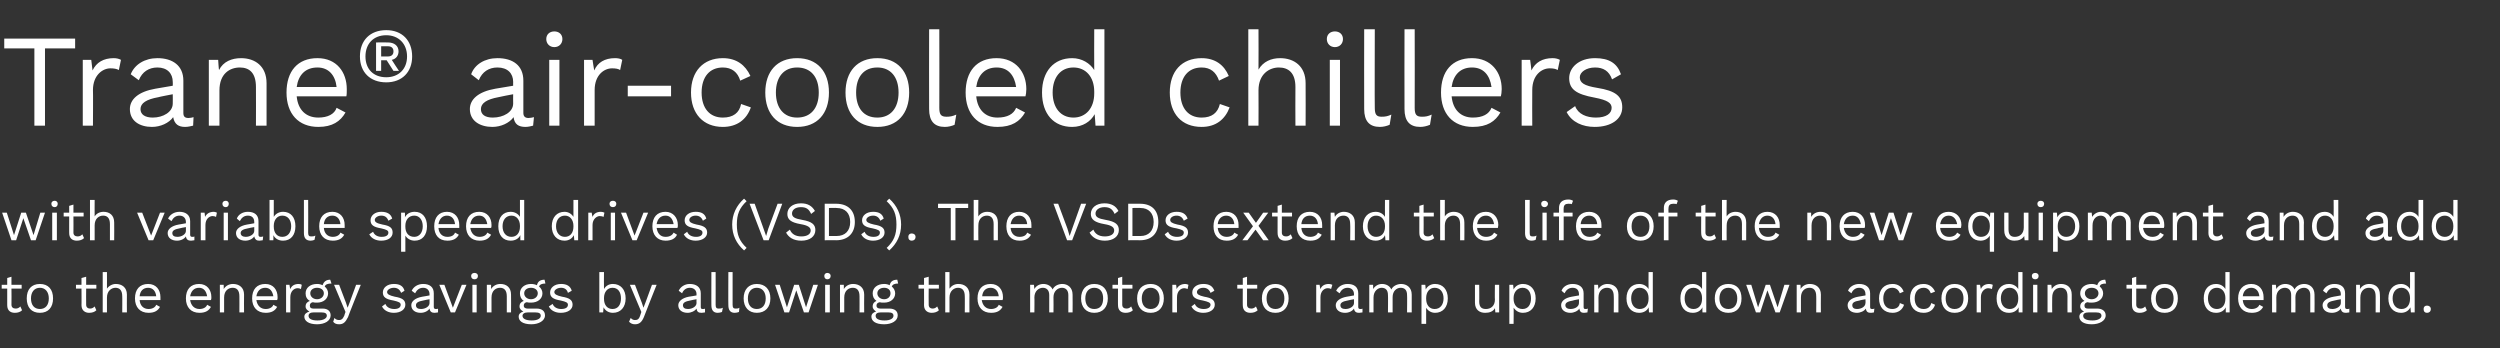 <?xml version="1.0" standalone="no"?><!DOCTYPE svg PUBLIC "-//W3C//DTD SVG 1.1//EN" "http://www.w3.org/Graphics/SVG/1.1/DTD/svg11.dtd"><svg xmlns="http://www.w3.org/2000/svg" version="1.1" width="589px" height="82.1px" viewBox="0 -6 589 82.1" style="top:-6px"><rect x="0" y="-6" width="589" height="82.1" fill="#333333" stroke="none"/><desc>Trane® air cooled chillers with variable speed drives (VSDs). The VSDs extend the life of the new equipment and add t...</desc><defs/><g id="Polygon21682"><path d="m5.2 67.1c-.4.4-1 .6-1.7.6c-1 0-1.8-.5-1.8-1.8c0 .05 0-3.9 0-3.9l-1.3 0l0-.9l1.3 0l0-1.6l1-.3l0 1.9l2.4 0l0 .9l-2.4 0c0 0 .04 3.77 0 3.8c0 .6.4.9 1 .9c.5 0 .8-.2 1.1-.5c0 0 .4.9.4.9zm7.3-2.8c0 2.1-1.1 3.4-3.1 3.4c-2 0-3.1-1.3-3.1-3.4c0-2.1 1.1-3.4 3.1-3.4c2 0 3.1 1.3 3.1 3.4zm-5.2 0c0 1.6.8 2.5 2.1 2.5c1.3 0 2.1-.9 2.1-2.5c0-1.5-.8-2.5-2.1-2.5c-1.3 0-2.1 1-2.1 2.5zm15.4 2.8c-.4.4-1 .6-1.7.6c-.9 0-1.8-.5-1.8-1.8c.03.05 0-3.9 0-3.9l-1.3 0l0-.9l1.3 0l0-1.6l1.1-.3l0 1.9l2.4 0l0 .9l-2.4 0c0 0-.03 3.77 0 3.8c0 .6.4.9.9.9c.5 0 .8-.2 1.1-.5c0 0 .4.9.4.9zm7.2-3.7c-.03 0 0 4.2 0 4.2l-1.1 0c0 0 .03-3.84 0-3.8c0-1.5-.7-2-1.6-2c-.9 0-2 .7-2 2.3c.02.01 0 3.5 0 3.5l-1 0l0-9.5l1 0c0 0 .02 3.93 0 3.9c.5-.7 1.3-1.1 2.1-1.1c1.4 0 2.6.8 2.6 2.5zm7.9 1.3c0 0-4.9 0-4.9 0c.1 1.3.9 2.1 2.1 2.1c.9 0 1.6-.4 1.8-1c0 0 .9.5.9.5c-.5.9-1.3 1.4-2.7 1.4c-2 0-3.2-1.3-3.2-3.4c0-2.1 1.1-3.4 3.1-3.4c1.9 0 2.9 1.4 2.9 3.1c0 .3 0 .5 0 .7zm-4.9-.9c0 0 3.9 0 3.9 0c-.1-1.2-.8-2-1.9-2c-1.2 0-1.9.8-2 2zm16.8.9c0 0-4.9 0-4.9 0c.2 1.3 1 2.1 2.2 2.1c.9 0 1.6-.4 1.8-1c0 0 .9.5.9.5c-.5.9-1.3 1.4-2.7 1.4c-2 0-3.2-1.3-3.2-3.4c0-2.1 1.1-3.4 3.1-3.4c1.9 0 2.9 1.4 2.9 3.1c0 .3 0 .5-.1.7zm-4.9-.9c0 0 4 0 4 0c-.2-1.2-.8-2-1.9-2c-1.2 0-1.9.8-2.1 2zm12.7-.4c-.04 0 0 4.2 0 4.2l-1.1 0c0 0 .02-3.84 0-3.8c0-1.5-.7-2-1.6-2c-.9 0-2 .6-2 2.3c0 0 0 3.5 0 3.5l-1 0l0-6.5l.9 0c0 0 .04.97 0 1c.5-.8 1.3-1.2 2.2-1.2c1.4 0 2.6.8 2.6 2.5zm7.8 1.3c0 0-4.9 0-4.9 0c.2 1.3 1 2.1 2.2 2.1c.9 0 1.6-.4 1.8-1c0 0 .9.5.9.5c-.5.9-1.3 1.4-2.7 1.4c-2 0-3.2-1.3-3.2-3.4c0-2.1 1.1-3.4 3.1-3.4c1.9 0 2.9 1.4 2.9 3.1c0 .3 0 .5-.1.7zm-4.9-.9c0 0 4 0 4 0c-.2-1.2-.8-2-1.9-2c-1.2 0-1.9.8-2.1 2zm10.7-2.7c0 0-.2 1-.2 1c-.2-.1-.4-.2-.8-.2c-.8 0-1.7.7-1.7 2.1c0 .05 0 3.6 0 3.6l-1 0l0-6.5l.8 0c0 0 .15 1.03.2 1c.3-.8 1-1.2 2-1.2c.3 0 .6.1.7.2zm6.8 7.2c0 1.3-1.4 2.1-3.2 2.1c-2 0-3-.8-3-1.8c0-.6.5-1 1.2-1.2c-.5-.3-.9-.6-.9-1.2c0-.7.4-1.1 1-1.3c-.7-.4-1-1-1-1.8c0-1.3 1.1-2.2 2.7-2.2c.5 0 .9.1 1.3.3c.3-.9.9-1.3 1.8-1.3c0 0 .3.9.3.9c-.9 0-1.4.2-1.6.7c.5.4.8 1 .8 1.6c0 1.3-1.1 2.2-2.6 2.2c-.4 0-.7 0-1-.1c-.5.1-.7.4-.7.8c0 .5.3.7.8.7c0 0 2.2 0 2.2 0c1.2 0 1.9.6 1.9 1.6zm-4.8-5.2c0 .8.7 1.4 1.6 1.4c.9 0 1.6-.6 1.6-1.4c0-.8-.7-1.3-1.6-1.3c-.9 0-1.6.5-1.6 1.3zm3.9 5.3c0-.5-.3-.8-1.3-.8c0 0-1.8 0-1.8 0c-.8 0-1.2.3-1.2.8c0 .7.7 1.1 2.1 1.1c1.4 0 2.2-.5 2.2-1.1zm5 .3c-.6 1.2-1.1 1.7-2.1 1.7c-.7 0-1.1-.2-1.4-.6c0 0 .3-.9.3-.9c.3.4.7.5 1.1.5c.4 0 .8-.1 1.2-1c-.03-.01.3-.9.3-.9l-2.7-6.4l1.2 0l1.6 4.2l.4 1.2l.5-1.3l1.5-4.1l1.1 0c0 0-3.05 7.55-3 7.6zm8-2.5c0 0 .8-.6.8-.6c.3.8 1.1 1.2 2.1 1.2c1 0 1.5-.4 1.5-1c0-.5-.4-.7-1.7-1c-1.8-.3-2.5-.8-2.5-1.9c0-1.1 1-2 2.6-2c1.4 0 2.2.5 2.5 1.6c0 0-.8.5-.8.5c-.3-.8-.9-1.2-1.7-1.2c-.9 0-1.6.5-1.6 1c0 .5.5.8 1.8 1.1c1.8.3 2.5.8 2.5 1.9c0 1.1-1.1 1.9-2.7 1.9c-1.2 0-2.3-.5-2.8-1.5zm13.2.5c0 0 0 .9 0 .9c-.2 0-.5.1-.8.1c-.6 0-1.1-.2-1.2-1c-.4.6-1.2 1-2.1 1c-1.2 0-2.2-.6-2.2-1.8c0-.9.9-1.7 2.6-2c-.04.02 1.7-.3 1.7-.3c0 0-.01-.33 0-.3c0-.9-.6-1.5-1.5-1.5c-.9 0-1.5.5-1.9 1.3c0 0-.8-.6-.8-.6c.4-.9 1.4-1.6 2.7-1.6c1.5 0 2.5.7 2.5 2.2c0 0 0 3.2 0 3.2c0 .4.2.5.5.5c.2 0 .4 0 .5-.1zm-2-1.3c-.01-.02 0-.9 0-.9c0 0-1.47.25-1.5.3c-1.1.2-1.7.5-1.7 1.1c0 .6.4.9 1.2.9c1 0 2-.6 2-1.4zm8.7-4.3l-2.7 6.5l-1 0l-2.7-6.5l1.2 0l2 5.4l2.1-5.4l1.1 0zm1.1-2.1c0-.4.3-.7.8-.7c.5 0 .8.3.8.7c0 .5-.3.8-.8.8c-.5 0-.8-.3-.8-.8zm1.3 8.6l-1 0l0-6.5l1 0l0 6.5zm8.1-4.2c.04 0 0 4.2 0 4.2l-1 0c0 0 0-3.84 0-3.8c0-1.5-.7-2-1.6-2c-.9 0-2 .6-2 2.3c-.01 0 0 3.5 0 3.5l-1.1 0l0-6.5l1 0c0 0 .02.97 0 1c.5-.8 1.3-1.2 2.2-1.2c1.4 0 2.5.8 2.5 2.5zm8 4.9c0 1.3-1.5 2.1-3.2 2.1c-2.1 0-3-.8-3-1.8c0-.6.4-1 1.1-1.2c-.5-.3-.9-.6-.9-1.2c0-.7.4-1.1 1-1.3c-.6-.4-.9-1-.9-1.8c0-1.3 1.1-2.2 2.6-2.2c.5 0 1 .1 1.4.3c.2-.9.8-1.3 1.8-1.3c0 0 .2.9.2.9c-.8 0-1.3.2-1.5.7c.5.4.8 1 .8 1.6c0 1.3-1.1 2.2-2.7 2.2c-.3 0-.7 0-1-.1c-.5.1-.7.4-.7.8c0 .5.4.7.9.7c0 0 2.1 0 2.1 0c1.3 0 2 .6 2 1.6zm-4.9-5.2c0 .8.7 1.4 1.6 1.4c.9 0 1.6-.6 1.6-1.4c0-.8-.7-1.3-1.6-1.3c-.9 0-1.6.5-1.6 1.3zm3.9 5.3c0-.5-.3-.8-1.3-.8c0 0-1.7 0-1.7 0c-.8 0-1.3.3-1.3.8c0 .7.8 1.1 2.2 1.1c1.4 0 2.1-.5 2.1-1.1zm1.9-2.2c0 0 .9-.6.9-.6c.3.8 1.1 1.2 2 1.2c1.1 0 1.6-.4 1.6-1c0-.5-.4-.7-1.7-1c-1.8-.3-2.5-.8-2.5-1.9c0-1.1 1-2 2.6-2c1.3 0 2.2.5 2.5 1.6c0 0-.9.5-.9.5c-.2-.8-.8-1.2-1.6-1.2c-.9 0-1.6.5-1.6 1c0 .5.5.8 1.8 1.1c1.8.3 2.5.8 2.5 1.9c0 1.1-1.1 1.9-2.8 1.9c-1.2 0-2.3-.5-2.8-1.5zm18.1-1.9c0 2.1-1.2 3.4-3 3.4c-1 0-1.8-.5-2.2-1.3c-.01.03-.1 1.2-.1 1.2l-.9 0l0-9.5l1.1 0c0 0-.04 3.97 0 4c.4-.7 1.1-1.2 2.1-1.2c1.8 0 3 1.3 3 3.4zm-1.1 0c0-1.5-.7-2.5-2-2.5c-1.2 0-2 1-2 2.4c0 0 0 .2 0 .2c0 1.5.8 2.4 2 2.4c1.3 0 2-1 2-2.5zm5.4 4.4c-.5 1.2-1.1 1.7-2.1 1.7c-.6 0-1-.2-1.4-.6c0 0 .4-.9.4-.9c.3.4.7.5 1 .5c.5 0 .9-.1 1.2-1c0-.01.3-.9.3-.9l-2.7-6.4l1.2 0l1.6 4.2l.4 1.2l.5-1.3l1.5-4.1l1.1 0c0 0-3.02 7.55-3 7.6zm14.4-2c0 0 0 .9 0 .9c-.2 0-.5.1-.8.1c-.7 0-1.1-.2-1.2-1c-.4.6-1.3 1-2.1 1c-1.2 0-2.2-.6-2.2-1.8c0-.9.9-1.7 2.5-2c.04.02 1.8-.3 1.8-.3c0 0-.03-.33 0-.3c0-.9-.6-1.5-1.6-1.5c-.8 0-1.5.5-1.8 1.3c0 0-.8-.6-.8-.6c.4-.9 1.4-1.6 2.6-1.6c1.5 0 2.6.7 2.6 2.2c0 0 0 3.2 0 3.2c0 .4.1.5.5.5c.2 0 .4 0 .5-.1zm-2-1.3c-.03-.02 0-.9 0-.9c0 0-1.49.25-1.5.3c-1.1.2-1.7.5-1.7 1.1c0 .6.4.9 1.2.9c1 0 2-.6 2-1.4zm4.5.4c0 .7.2.9.7.9c.4 0 .6 0 1-.2c0 0-.2 1-.2 1c-.3.1-.6.2-1 .2c-1 0-1.5-.6-1.5-1.8c-.02.05 0-7.8 0-7.8l1 0c0 0 .02 7.72 0 7.7zm4 0c0 .7.2.9.7.9c.4 0 .6 0 .9-.2c0 0-.1 1-.1 1c-.3.1-.6.2-1 .2c-1 0-1.5-.6-1.5-1.8c-.04.05 0-7.8 0-7.8l1 0c0 0 0 7.72 0 7.7zm8.9-1.5c0 2.1-1.2 3.4-3.2 3.4c-1.9 0-3.1-1.3-3.1-3.4c0-2.1 1.2-3.4 3.1-3.4c2 0 3.2 1.3 3.2 3.4zm-5.3 0c0 1.6.8 2.5 2.1 2.5c1.3 0 2.1-.9 2.1-2.5c0-1.5-.8-2.5-2.1-2.5c-1.3 0-2.1 1-2.1 2.5zm16.5-3.2l-2.2 6.5l-1.1 0l-1.8-5.2l-1.7 5.2l-1.1 0l-2.2-6.5l1.1 0l1.7 5.3l1.7-5.3l1.1 0l1.7 5.3l1.7-5.3l1.1 0zm1.5-2.1c0-.4.3-.7.7-.7c.5 0 .8.3.8.7c0 .5-.3.8-.8.8c-.4 0-.7-.3-.7-.8zm1.3 8.6l-1.1 0l0-6.5l1.1 0l0 6.5zm8.1-4.2c-.04 0 0 4.2 0 4.2l-1.1 0c0 0 .02-3.84 0-3.8c0-1.5-.7-2-1.6-2c-.9 0-2 .6-2 2.3c.01 0 0 3.5 0 3.5l-1 0l0-6.5l.9 0c0 0 .04.97 0 1c.5-.8 1.3-1.2 2.2-1.2c1.4 0 2.6.8 2.6 2.5zm7.9 4.9c0 1.3-1.4 2.1-3.2 2.1c-2.1 0-3-.8-3-1.8c0-.6.4-1 1.1-1.2c-.4-.3-.8-.6-.8-1.2c0-.7.4-1.1.9-1.3c-.6-.4-.9-1-.9-1.8c0-1.3 1.1-2.2 2.7-2.2c.5 0 .9.1 1.3.3c.2-.9.8-1.3 1.8-1.3c0 0 .2.9.2.9c-.8 0-1.3.2-1.5.7c.5.4.8 1 .8 1.6c0 1.3-1.1 2.2-2.6 2.2c-.4 0-.8 0-1-.1c-.6.1-.8.4-.8.8c0 .5.4.7.9.7c0 0 2.1 0 2.1 0c1.3 0 2 .6 2 1.6zm-4.8-5.2c0 .8.7 1.4 1.6 1.4c.9 0 1.5-.6 1.5-1.4c0-.8-.6-1.3-1.5-1.3c-.9 0-1.6.5-1.6 1.3zm3.8 5.3c0-.5-.3-.8-1.2-.8c0 0-1.8 0-1.8 0c-.8 0-1.2.3-1.2.8c0 .7.7 1.1 2.1 1.1c1.4 0 2.1-.5 2.1-1.1zm10.7-1.3c-.4.4-1 .6-1.7.6c-.9 0-1.8-.5-1.8-1.8c.02.05 0-3.9 0-3.9l-1.3 0l0-.9l1.3 0l0-1.6l1.1-.3l0 1.9l2.4 0l0 .9l-2.4 0c0 0-.04 3.77 0 3.8c0 .6.4.9.9.9c.5 0 .8-.2 1.1-.5c0 0 .4.9.4.9zm7.2-3.7c-.03 0 0 4.2 0 4.2l-1.1 0c0 0 .03-3.84 0-3.8c0-1.5-.7-2-1.6-2c-.9 0-2 .7-2 2.3c.01.01 0 3.5 0 3.5l-1 0l0-9.5l1 0c0 0 .01 3.93 0 3.9c.5-.7 1.2-1.1 2.1-1.1c1.4 0 2.6.8 2.6 2.5zm7.8 1.3c0 0-4.9 0-4.9 0c.2 1.3 1 2.1 2.2 2.1c.9 0 1.6-.4 1.8-1c0 0 .9.5.9.5c-.5.9-1.3 1.4-2.7 1.4c-2 0-3.2-1.3-3.2-3.4c0-2.1 1.1-3.4 3.1-3.4c1.9 0 2.9 1.4 2.9 3.1c0 .3 0 .5-.1.7zm-4.8-.9c0 0 3.9 0 3.9 0c-.1-1.2-.8-2-1.9-2c-1.2 0-1.9.8-2 2zm21.3-.4c.04 0 0 4.2 0 4.2l-1 0c0 0 0-4.1 0-4.1c0-1.2-.7-1.7-1.5-1.7c-1 0-2 .8-2 2.2c.04 0 0 3.6 0 3.6l-1 0c0 0 0-4.1 0-4.1c0-1.2-.7-1.7-1.5-1.7c-.9 0-2 .7-2 2.3c.05-.01 0 3.5 0 3.5l-1 0l0-6.5l.9 0c0 0 .08.97.1 1c.4-.8 1.3-1.2 2.1-1.2c.9 0 1.8.4 2.2 1.3c.4-.9 1.4-1.3 2.3-1.3c1.2 0 2.4.8 2.4 2.5zm8.3.9c0 2.1-1.2 3.4-3.2 3.4c-1.9 0-3.1-1.3-3.1-3.4c0-2.1 1.2-3.4 3.1-3.4c2 0 3.2 1.3 3.2 3.4zm-5.3 0c0 1.6.8 2.5 2.1 2.5c1.4 0 2.1-.9 2.1-2.5c0-1.5-.7-2.5-2.1-2.5c-1.3 0-2.1 1-2.1 2.5zm11.2 2.8c-.4.4-1 .6-1.7.6c-1 0-1.8-.5-1.8-1.8c-.02.05 0-3.9 0-3.9l-1.3 0l0-.9l1.3 0l0-1.6l1-.3l0 1.9l2.4 0l0 .9l-2.4 0c0 0 .02 3.77 0 3.8c0 .6.4.9 1 .9c.5 0 .8-.2 1.1-.5c0 0 .4.9.4.9zm7.3-2.8c0 2.1-1.2 3.4-3.1 3.4c-2 0-3.2-1.3-3.2-3.4c0-2.1 1.2-3.4 3.2-3.4c1.9 0 3.1 1.3 3.1 3.4zm-5.2 0c0 1.6.8 2.5 2.1 2.5c1.3 0 2.1-.9 2.1-2.5c0-1.5-.8-2.5-2.1-2.5c-1.3 0-2.1 1-2.1 2.5zm11-3.2c0 0-.2 1-.2 1c-.2-.1-.5-.2-.8-.2c-.8 0-1.7.7-1.7 2.1c-.03.05 0 3.6 0 3.6l-1.1 0l0-6.5l.9 0c0 0 .12 1.03.1 1c.4-.8 1.1-1.2 2.1-1.2c.2 0 .5.1.7.2zm.7 5.1c0 0 .8-.6.8-.6c.3.8 1.1 1.2 2.1 1.2c1 0 1.6-.4 1.6-1c0-.5-.5-.7-1.8-1c-1.8-.3-2.5-.8-2.5-1.9c0-1.1 1-2 2.6-2c1.4 0 2.2.5 2.6 1.6c0 0-.9.5-.9.5c-.3-.8-.9-1.2-1.7-1.2c-.9 0-1.5.5-1.5 1c0 .5.4.8 1.7 1.1c1.8.3 2.5.8 2.5 1.9c0 1.1-1.1 1.9-2.7 1.9c-1.2 0-2.3-.5-2.8-1.5zm15.6.9c-.4.4-1 .6-1.7.6c-1 0-1.8-.5-1.8-1.8c-.02.05 0-3.9 0-3.9l-1.3 0l0-.9l1.3 0l0-1.6l1-.3l0 1.9l2.4 0l0 .9l-2.4 0c0 0 .02 3.77 0 3.8c0 .6.4.9 1 .9c.5 0 .8-.2 1.1-.5c0 0 .4.9.4.9zm7.3-2.8c0 2.1-1.2 3.4-3.1 3.4c-2 0-3.2-1.3-3.2-3.4c0-2.1 1.2-3.4 3.2-3.4c1.9 0 3.1 1.3 3.1 3.4zm-5.2 0c0 1.6.8 2.5 2.1 2.5c1.3 0 2.1-.9 2.1-2.5c0-1.5-.8-2.5-2.1-2.5c-1.3 0-2.1 1-2.1 2.5zm15.5-3.2c0 0-.3 1-.3 1c-.1-.1-.4-.2-.8-.2c-.8 0-1.7.7-1.7 2.1c.01.05 0 3.6 0 3.6l-1 0l0-6.5l.8 0c0 0 .16 1.03.2 1c.3-.8 1-1.2 2-1.2c.3 0 .6.1.8.2zm7.1 5.6c0 0 0 .9 0 .9c-.2 0-.5.1-.8.1c-.6 0-1.1-.2-1.2-1c-.4.6-1.2 1-2.1 1c-1.2 0-2.2-.6-2.2-1.8c0-.9.9-1.7 2.6-2c-.04.02 1.7-.3 1.7-.3c0 0-.01-.33 0-.3c0-.9-.6-1.5-1.5-1.5c-.9 0-1.5.5-1.9 1.3c0 0-.8-.6-.8-.6c.4-.9 1.4-1.6 2.7-1.6c1.5 0 2.5.7 2.5 2.2c0 0 0 3.2 0 3.2c0 .4.2.5.5.5c.2 0 .4 0 .5-.1zm-2-1.3c-.01-.02 0-.9 0-.9c0 0-1.47.25-1.5.3c-1.1.2-1.7.5-1.7 1.1c0 .6.4.9 1.2.9c1 0 2-.6 2-1.4zm13.6-2c-.01 0 0 4.2 0 4.2l-1.1 0c0 0 .05-4.1 0-4.1c0-1.2-.6-1.7-1.5-1.7c-1 0-1.9.8-1.9 2.2c-.01 0 0 3.6 0 3.6l-1.1 0c0 0 .05-4.1 0-4.1c0-1.2-.6-1.7-1.5-1.7c-.8 0-1.9.7-1.9 2.3c-.01-.01 0 3.5 0 3.5l-1 0l0-6.5l.9 0c0 0 .03.97 0 1c.5-.8 1.3-1.2 2.1-1.2c.9 0 1.8.4 2.2 1.3c.4-.9 1.5-1.3 2.3-1.3c1.3 0 2.5.8 2.5 2.5zm8.5.9c0 2.1-1.2 3.4-3 3.4c-.9 0-1.7-.5-2.1-1.2c-.02.05 0 3.8 0 3.8l-1.1 0l0-9.2l.9 0c0 0 .11 1.09.1 1.1c.4-.8 1.2-1.3 2.2-1.3c1.8 0 3 1.3 3 3.4zm-1 0c0-1.5-.8-2.5-2.1-2.5c-1.2 0-2 1-2 2.4c0 0 0 .2 0 .2c0 1.5.8 2.4 2 2.4c1.3 0 2.1-1 2.1-2.5zm13.1-3.2l0 6.5l-.9 0c0 0-.08-1.03-.1-1c-.4.8-1.3 1.1-2.3 1.1c-1.3 0-2.4-.7-2.4-2.4c0 .01 0-4.2 0-4.2l1 0c0 0 .04 3.94 0 3.9c0 1.4.6 1.8 1.6 1.8c1.1 0 2.1-.7 2.1-2.2c-.05 0 0-3.5 0-3.5l1 0zm8.6 3.2c0 2.1-1.2 3.4-3 3.4c-1 0-1.7-.5-2.2-1.2c.05.05 0 3.8 0 3.8l-1 0l0-9.2l.9 0c0 0 .08 1.09.1 1.1c.4-.8 1.2-1.3 2.2-1.3c1.8 0 3 1.3 3 3.4zm-1.1 0c0-1.5-.7-2.5-2-2.5c-1.2 0-2.1 1-2.1 2.4c0 0 0 .2 0 .2c0 1.5.9 2.4 2.1 2.4c1.3 0 2-1 2-2.5zm13.4 2.4c0 0-.1.9-.1.9c-.2 0-.4.1-.8.1c-.6 0-1-.2-1.1-1c-.4.6-1.3 1-2.1 1c-1.2 0-2.2-.6-2.2-1.8c0-.9.8-1.7 2.5-2c0 .02 1.7-.3 1.7-.3c0 0 .03-.33 0-.3c0-.9-.5-1.5-1.5-1.5c-.9 0-1.5.5-1.9 1.3c0 0-.7-.6-.7-.6c.3-.9 1.3-1.6 2.6-1.6c1.5 0 2.6.7 2.6 2.2c0 0 0 3.2 0 3.2c0 .4.1.5.5.5c.1 0 .3 0 .5-.1zm-2.1-1.3c.03-.02 0-.9 0-.9c0 0-1.43.25-1.4.3c-1.2.2-1.8.5-1.8 1.1c0 .6.5.9 1.2.9c1.1 0 2-.6 2-1.4zm9.3-2c-.02 0 0 4.2 0 4.2l-1.1 0c0 0 .04-3.84 0-3.8c0-1.5-.7-2-1.6-2c-.9 0-2 .6-2 2.3c.03 0 0 3.5 0 3.5l-1 0l0-6.5l.9 0c0 0 .06.97.1 1c.4-.8 1.3-1.2 2.1-1.2c1.4 0 2.6.8 2.6 2.5zm8.1-5.3l0 9.5l-.9 0c0 0-.07-1.17-.1-1.2c-.3.8-1.2 1.3-2.2 1.3c-1.8 0-3-1.3-3-3.4c0-2.1 1.2-3.4 3-3.4c1 0 1.8.5 2.2 1.2c-.03-.03 0-4 0-4l1 0zm-1 6.3c0 0 0-.2 0-.2c0-1.4-.8-2.4-2.1-2.4c-1.2 0-2 1-2 2.5c0 1.5.8 2.5 2 2.5c1.3 0 2.1-.9 2.1-2.4zm13.6-6.3l0 9.5l-.9 0c0 0-.04-1.17 0-1.2c-.4.8-1.2 1.3-2.3 1.3c-1.8 0-2.9-1.3-2.9-3.4c0-2.1 1.1-3.4 2.9-3.4c1 0 1.8.5 2.2 1.2c-.01-.03 0-4 0-4l1 0zm-1 6.3c0 0 0-.2 0-.2c0-1.4-.8-2.4-2-2.4c-1.3 0-2.1 1-2.1 2.5c0 1.5.8 2.5 2.1 2.5c1.2 0 2-.9 2-2.4zm9.3-.1c0 2.1-1.1 3.4-3.1 3.4c-2 0-3.2-1.3-3.2-3.4c0-2.1 1.2-3.4 3.2-3.4c2 0 3.1 1.3 3.1 3.4zm-5.2 0c0 1.6.8 2.5 2.1 2.5c1.3 0 2.1-.9 2.1-2.5c0-1.5-.8-2.5-2.1-2.5c-1.3 0-2.1 1-2.1 2.5zm16.5-3.2l-2.3 6.5l-1 0l-1.9-5.2l-1.7 5.2l-1 0l-2.3-6.5l1.2 0l1.6 5.3l1.8-5.3l1 0l1.8 5.3l1.6-5.3l1.2 0zm7.4 2.3c-.03 0 0 4.2 0 4.2l-1.1 0c0 0 .03-3.84 0-3.8c0-1.5-.7-2-1.6-2c-.9 0-2 .6-2 2.3c.01 0 0 3.5 0 3.5l-1 0l0-6.5l.9 0c0 0 .05.97 0 1c.5-.8 1.3-1.2 2.2-1.2c1.4 0 2.6.8 2.6 2.5zm12.6 3.3c0 0-.1.9-.1.9c-.1 0-.4.1-.7.1c-.7 0-1.1-.2-1.2-1c-.4.6-1.3 1-2.1 1c-1.2 0-2.2-.6-2.2-1.8c0-.9.8-1.7 2.5-2c.02.02 1.7-.3 1.7-.3c0 0 .05-.33 0-.3c0-.9-.5-1.5-1.5-1.5c-.8 0-1.5.5-1.8 1.3c0 0-.8-.6-.8-.6c.3-.9 1.4-1.6 2.6-1.6c1.5 0 2.6.7 2.6 2.2c0 0 0 3.2 0 3.2c0 .4.1.5.5.5c.2 0 .3 0 .5-.1zm-2.1-1.3c.05-.02 0-.9 0-.9c0 0-1.41.25-1.4.3c-1.2.2-1.7.5-1.7 1.1c0 .6.4.9 1.1.9c1.1 0 2-.6 2-1.4zm9-2.7c0 0-.9.4-.9.4c-.3-.8-.9-1.3-1.8-1.3c-1.3 0-2.1 1-2.1 2.5c0 1.6.8 2.5 2.1 2.5c1 0 1.7-.5 1.8-1.4c0 0 1 .4 1 .4c-.4 1.2-1.4 1.9-2.7 1.9c-2 0-3.2-1.3-3.2-3.4c0-2.1 1.2-3.4 3.2-3.4c1.3 0 2.2.7 2.6 1.8zm7.4 0c0 0-1 .4-1 .4c-.3-.8-.8-1.3-1.7-1.3c-1.3 0-2.1 1-2.1 2.5c0 1.6.8 2.5 2.1 2.5c1 0 1.6-.5 1.8-1.4c0 0 .9.4.9.4c-.4 1.2-1.3 1.9-2.7 1.9c-2 0-3.2-1.3-3.2-3.4c0-2.1 1.2-3.4 3.2-3.4c1.3 0 2.2.7 2.7 1.8zm7.8 1.6c0 2.1-1.2 3.4-3.2 3.4c-1.9 0-3.1-1.3-3.1-3.4c0-2.1 1.2-3.4 3.1-3.4c2 0 3.2 1.3 3.2 3.4zm-5.3 0c0 1.6.8 2.5 2.1 2.5c1.3 0 2.1-.9 2.1-2.5c0-1.5-.8-2.5-2.1-2.5c-1.3 0-2.1 1-2.1 2.5zm11.1-3.2c0 0-.2 1-.2 1c-.2-.1-.5-.2-.9-.2c-.7 0-1.7.7-1.7 2.1c.02.05 0 3.6 0 3.6l-1 0l0-6.5l.8 0c0 0 .17 1.03.2 1c.3-.8 1-1.2 2-1.2c.3 0 .6.1.8.2zm7-3l0 9.5l-.9 0c0 0-.03-1.17 0-1.2c-.4.8-1.2 1.3-2.3 1.3c-1.8 0-2.9-1.3-2.9-3.4c0-2.1 1.1-3.4 2.9-3.4c1 0 1.8.5 2.2 1.2c.01-.03 0-4 0-4l1 0zm-1 6.3c0 0 0-.2 0-.2c0-1.4-.8-2.4-2-2.4c-1.3 0-2.1 1-2.1 2.5c0 1.5.8 2.5 2.1 2.5c1.2 0 2-.9 2-2.4zm3.2-5.4c0-.4.3-.7.8-.7c.5 0 .8.3.8.7c0 .5-.3.8-.8.8c-.5 0-.8-.3-.8-.8zm1.3 8.6l-1 0l0-6.5l1 0l0 6.5zm8.1-4.2c.02 0 0 4.2 0 4.2l-1 0c0 0-.02-3.84 0-3.8c0-1.5-.7-2-1.6-2c-1 0-2 .6-2 2.3c-.04 0 0 3.5 0 3.5l-1.1 0l0-6.5l.9 0c0 0 .1.97.1 1c.5-.8 1.3-1.2 2.2-1.2c1.4 0 2.5.8 2.5 2.5zm8 4.9c0 1.3-1.5 2.1-3.3 2.1c-2 0-2.9-.8-2.9-1.8c0-.6.4-1 1.1-1.2c-.5-.3-.9-.6-.9-1.2c0-.7.4-1.1 1-1.3c-.6-.4-1-1-1-1.8c0-1.3 1.1-2.2 2.7-2.2c.5 0 .9.1 1.3.3c.3-.9.9-1.3 1.9-1.3c0 0 .2.9.2.9c-.9 0-1.4.2-1.5.7c.5.4.8 1 .8 1.6c0 1.3-1.1 2.2-2.7 2.2c-.4 0-.7 0-1-.1c-.5.1-.7.4-.7.8c0 .5.3.7.8.7c0 0 2.2 0 2.2 0c1.2 0 2 .6 2 1.6zm-4.9-5.2c0 .8.7 1.4 1.6 1.4c.9 0 1.6-.6 1.6-1.4c0-.8-.7-1.3-1.6-1.3c-.9 0-1.6.5-1.6 1.3zm3.9 5.3c0-.5-.3-.8-1.3-.8c0 0-1.7 0-1.7 0c-.9 0-1.3.3-1.3.8c0 .7.7 1.1 2.2 1.1c1.3 0 2.1-.5 2.1-1.1zm10.7-1.3c-.4.4-1 .6-1.7.6c-1 0-1.8-.5-1.8-1.8c-.03.05 0-3.9 0-3.9l-1.3 0l0-.9l1.3 0l0-1.6l1-.3l0 1.9l2.4 0l0 .9l-2.4 0c0 0 .01 3.77 0 3.8c0 .6.4.9 1 .9c.5 0 .8-.2 1.1-.5c0 0 .4.9.4.9zm7.3-2.8c0 2.1-1.2 3.4-3.1 3.4c-2 0-3.2-1.3-3.2-3.4c0-2.1 1.2-3.4 3.2-3.4c1.9 0 3.1 1.3 3.1 3.4zm-5.2 0c0 1.6.8 2.5 2.1 2.5c1.3 0 2.1-.9 2.1-2.5c0-1.5-.8-2.5-2.1-2.5c-1.3 0-2.1 1-2.1 2.5zm17.4-6.2l0 9.5l-.9 0c0 0-.04-1.17 0-1.2c-.4.8-1.2 1.3-2.3 1.3c-1.8 0-2.9-1.3-2.9-3.4c0-2.1 1.1-3.4 2.9-3.4c1 0 1.8.5 2.2 1.2c0-.03 0-4 0-4l1 0zm-1 6.3c0 0 0-.2 0-.2c0-1.4-.8-2.4-2-2.4c-1.3 0-2.1 1-2.1 2.5c0 1.5.8 2.5 2.1 2.5c1.2 0 2-.9 2-2.4zm9 .3c0 0-4.9 0-4.9 0c.1 1.3.9 2.1 2.1 2.1c.9 0 1.6-.4 1.8-1c0 0 .9.5.9.5c-.5.9-1.3 1.4-2.7 1.4c-2 0-3.2-1.3-3.2-3.4c0-2.1 1.2-3.4 3.1-3.4c1.9 0 2.9 1.4 2.9 3.1c0 .3 0 .5 0 .7zm-4.9-.9c0 0 3.9 0 3.9 0c-.1-1.2-.8-2-1.9-2c-1.1 0-1.9.8-2 2zm16.9-.4c.04 0 0 4.2 0 4.2l-1 0c0 0 0-4.1 0-4.1c0-1.2-.7-1.7-1.5-1.7c-1 0-2 .8-2 2.2c.04 0 0 3.6 0 3.6l-1 0c0 0 0-4.1 0-4.1c0-1.2-.7-1.7-1.5-1.7c-.9 0-2 .7-2 2.3c.04-.01 0 3.5 0 3.5l-1 0l0-6.5l.9 0c0 0 .08.97.1 1c.4-.8 1.3-1.2 2.1-1.2c.9 0 1.8.4 2.2 1.3c.4-.9 1.4-1.3 2.3-1.3c1.2 0 2.4.8 2.4 2.5zm8.2 3.3c0 0 0 .9 0 .9c-.2 0-.5.1-.8.1c-.6 0-1.1-.2-1.2-1c-.4.6-1.2 1-2.1 1c-1.2 0-2.2-.6-2.2-1.8c0-.9.9-1.7 2.6-2c-.04.02 1.7-.3 1.7-.3c0 0-.01-.33 0-.3c0-.9-.6-1.5-1.5-1.5c-.9 0-1.5.5-1.9 1.3c0 0-.8-.6-.8-.6c.4-.9 1.4-1.6 2.7-1.6c1.5 0 2.5.7 2.5 2.2c0 0 0 3.2 0 3.2c0 .4.2.5.5.5c.2 0 .4 0 .5-.1zm-2-1.3c-.01-.02 0-.9 0-.9c0 0-1.47.25-1.5.3c-1.1.2-1.7.5-1.7 1.1c0 .6.4.9 1.2.9c1 0 2-.6 2-1.4zm9.2-2c.05 0 0 4.2 0 4.2l-1 0c0 0 .01-3.84 0-3.8c0-1.5-.7-2-1.6-2c-.9 0-2 .6-2 2.3c-.01 0 0 3.5 0 3.5l-1 0l0-6.5l.9 0c0 0 .03.97 0 1c.5-.8 1.3-1.2 2.2-1.2c1.4 0 2.5.8 2.5 2.5zm8.2-5.3l0 9.5l-.9 0c0 0-.1-1.17-.1-1.2c-.4.8-1.2 1.3-2.2 1.3c-1.8 0-3-1.3-3-3.4c0-2.1 1.2-3.4 3-3.4c.9 0 1.7.5 2.1 1.2c.03-.03 0-4 0-4l1.1 0zm-1.1 6.3c0 0 0-.2 0-.2c0-1.4-.8-2.4-2-2.4c-1.3 0-2.1 1-2.1 2.5c0 1.5.8 2.5 2.1 2.5c1.2 0 2-.9 2-2.4zm4.9 2.4c0 .6-.4.9-.9.9c-.5 0-.8-.3-.8-.9c0-.5.3-.8.8-.8c.5 0 .9.3.9.8z" stroke="none" fill="#fff"/></g><g id="Polygon21681"><path d="m10.6 44.1l-2.2 6.5l-1.1 0l-1.8-5.2l-1.7 5.2l-1.1 0l-2.2-6.5l1.1 0l1.7 5.3l1.7-5.3l1.1 0l1.8 5.3l1.6-5.3l1.1 0zm1.5-2.1c0-.4.3-.7.8-.7c.4 0 .7.3.7.7c0 .5-.3.8-.7.8c-.5 0-.8-.3-.8-.8zm1.3 8.6l-1.1 0l0-6.5l1.1 0l0 6.5zm6.4-.5c-.4.4-1 .6-1.7.6c-1 0-1.8-.5-1.8-1.8c-.01.05 0-3.9 0-3.9l-1.3 0l0-.9l1.3 0l0-1.6l1-.3l0 1.9l2.4 0l0 .9l-2.4 0c0 0 .03 3.77 0 3.8c0 .6.4.9 1 .9c.5 0 .8-.2 1.1-.5c0 0 .4.9.4.9zm7.1-3.7c.03 0 0 4.2 0 4.2l-1 0c0 0 0-3.84 0-3.8c0-1.5-.7-2-1.6-2c-1 0-2 .7-2 2.3c-.02.01 0 3.5 0 3.5l-1.1 0l0-9.5l1.1 0c0 0-.02 3.93 0 3.9c.4-.7 1.2-1.1 2.1-1.1c1.4 0 2.5.8 2.5 2.5zm11.9-2.3l-2.7 6.5l-1.1 0l-2.7-6.5l1.2 0l2.1 5.4l2.1-5.4l1.1 0zm7 5.6c0 0 0 .9 0 .9c-.2 0-.5.1-.8.1c-.6 0-1.1-.2-1.2-1c-.4.6-1.2 1-2.1 1c-1.2 0-2.2-.6-2.2-1.8c0-.9.9-1.7 2.6-2c-.05.02 1.7-.3 1.7-.3c0 0-.02-.33 0-.3c0-.9-.6-1.5-1.5-1.5c-.9 0-1.5.5-1.9 1.3c0 0-.8-.6-.8-.6c.4-.9 1.4-1.6 2.7-1.6c1.4 0 2.5.7 2.5 2.2c0 0 0 3.2 0 3.2c0 .4.2.5.5.5c.2 0 .4 0 .5-.1zm-2-1.3c-.02-.02 0-.9 0-.9c0 0-1.47.25-1.5.3c-1.1.2-1.7.5-1.7 1.1c0 .6.4.9 1.2.9c1 0 2-.6 2-1.4zm7.3-4.3c0 0-.2 1-.2 1c-.2-.1-.5-.2-.8-.2c-.8 0-1.7.7-1.7 2.1c-.02.05 0 3.6 0 3.6l-1.1 0l0-6.5l.9 0c0 0 .13 1.03.1 1c.4-.8 1.1-1.2 2.1-1.2c.2 0 .5.1.7.2zm1.3-2.1c0-.4.3-.7.8-.7c.4 0 .7.3.7.7c0 .5-.3.8-.7.8c-.5 0-.8-.3-.8-.8zm1.3 8.6l-1 0l0-6.5l1 0l0 6.5zm8.3-.9c0 0-.1.9-.1.9c-.2 0-.5.1-.8.1c-.6 0-1-.2-1.2-1c-.4.6-1.2 1-2.1 1c-1.2 0-2.2-.6-2.2-1.8c0-.9.9-1.7 2.6-2c-.03.02 1.7-.3 1.7-.3c0 0 0-.33 0-.3c0-.9-.5-1.5-1.5-1.5c-.9 0-1.5.5-1.9 1.3c0 0-.7-.6-.7-.6c.3-.9 1.3-1.6 2.6-1.6c1.5 0 2.5.7 2.5 2.2c0 0 0 3.2 0 3.2c0 .4.2.5.5.5c.2 0 .4 0 .6-.1zm-2.1-1.3c0-.02 0-.9 0-.9c0 0-1.45.25-1.5.3c-1.1.2-1.7.5-1.7 1.1c0 .6.5.9 1.2.9c1 0 2-.6 2-1.4zm9.7-1.1c0 2.1-1.1 3.4-2.9 3.4c-1.1 0-1.9-.5-2.3-1.3c.04.03 0 1.2 0 1.2l-.9 0l0-9.5l1 0c0 0 0 3.97 0 4c.4-.7 1.2-1.2 2.2-1.2c1.8 0 2.9 1.3 2.9 3.4zm-1 0c0-1.5-.8-2.5-2.1-2.5c-1.2 0-2 1-2 2.4c0 0 0 .2 0 .2c0 1.5.8 2.4 2 2.4c1.3 0 2.1-1 2.1-2.5zm4 1.5c0 .7.2.9.7.9c.4 0 .6 0 1-.2c0 0-.2 1-.2 1c-.2.1-.6.2-.9.2c-1.1 0-1.6-.6-1.6-1.8c0 .05 0-7.8 0-7.8l1 0c0 0 .04 7.72 0 7.7zm8.6-1.1c0 0-4.9 0-4.9 0c.1 1.3.9 2.1 2.1 2.1c.9 0 1.6-.4 1.8-1c0 0 .9.5.9.5c-.5.9-1.3 1.4-2.7 1.4c-2 0-3.2-1.3-3.2-3.4c0-2.1 1.1-3.4 3.1-3.4c1.9 0 2.9 1.4 2.9 3.1c0 .3 0 .5 0 .7zm-4.9-.9c0 0 3.9 0 3.9 0c-.1-1.2-.8-2-1.9-2c-1.2 0-1.9.8-2 2zm10.7 2.4c0 0 .9-.6.9-.6c.3.8 1.1 1.2 2 1.2c1.1 0 1.6-.4 1.6-1c0-.5-.4-.7-1.7-1c-1.8-.3-2.5-.8-2.5-1.9c0-1.1 1-2 2.5-2c1.4 0 2.3.5 2.6 1.6c0 0-.9.5-.9.5c-.3-.8-.8-1.2-1.7-1.2c-.8 0-1.5.5-1.5 1c0 .5.4.8 1.8 1.1c1.8.3 2.4.8 2.4 1.9c0 1.1-1 1.9-2.7 1.9c-1.2 0-2.3-.5-2.8-1.5zm13.6-1.9c0 2.1-1.1 3.4-2.9 3.4c-1 0-1.8-.5-2.2-1.2c.01.05 0 3.8 0 3.8l-1 0l0-9.2l.9 0c0 0 .04 1.09 0 1.1c.4-.8 1.2-1.3 2.3-1.3c1.8 0 2.9 1.3 2.9 3.4zm-1 0c0-1.5-.8-2.5-2-2.5c-1.3 0-2.1 1-2.1 2.4c0 0 0 .2 0 .2c0 1.5.8 2.4 2.1 2.4c1.2 0 2-1 2-2.5zm8.6.4c0 0-4.9 0-4.9 0c.1 1.3.9 2.1 2.1 2.1c1 0 1.6-.4 1.8-1c0 0 .9.5.9.5c-.5.9-1.3 1.4-2.7 1.4c-2 0-3.1-1.3-3.1-3.4c0-2.1 1.1-3.4 3-3.4c1.9 0 2.9 1.4 2.9 3.1c0 .3 0 .5 0 .7zm-4.9-.9c0 0 3.9 0 3.9 0c-.1-1.2-.8-2-1.9-2c-1.1 0-1.8.8-2 2zm12.4.9c0 0-4.9 0-4.9 0c.2 1.3 1 2.1 2.2 2.1c.9 0 1.6-.4 1.8-1c0 0 .9.5.9.5c-.5.9-1.3 1.4-2.7 1.4c-2 0-3.2-1.3-3.2-3.4c0-2.1 1.1-3.4 3.1-3.4c1.9 0 2.9 1.4 2.9 3.1c0 .3 0 .5-.1.7zm-4.9-.9c0 0 4 0 4 0c-.2-1.2-.8-2-1.9-2c-1.2 0-1.9.8-2.1 2zm12.7-5.7l0 9.5l-.9 0c0 0-.04-1.17 0-1.2c-.4.8-1.2 1.3-2.3 1.3c-1.8 0-2.9-1.3-2.9-3.4c0-2.1 1.1-3.4 2.9-3.4c1 0 1.8.5 2.2 1.2c0-.03 0-4 0-4l1 0zm-1 6.3c0 0 0-.2 0-.2c0-1.4-.8-2.4-2-2.4c-1.3 0-2.1 1-2.1 2.5c0 1.5.8 2.5 2.1 2.5c1.2 0 2-.9 2-2.4zm13.7-6.3l0 9.5l-.9 0c0 0-.11-1.17-.1-1.2c-.4.8-1.2 1.3-2.2 1.3c-1.8 0-3-1.3-3-3.4c0-2.1 1.2-3.4 3-3.4c.9 0 1.7.5 2.1 1.2c.02-.03 0-4 0-4l1.1 0zm-1.1 6.3c0 0 0-.2 0-.2c0-1.4-.8-2.4-2-2.4c-1.3 0-2.1 1-2.1 2.5c0 1.5.8 2.5 2.1 2.5c1.2 0 2-.9 2-2.4zm7.3-3.3c0 0-.2 1-.2 1c-.2-.1-.5-.2-.9-.2c-.7 0-1.7.7-1.7 2.1c.02.05 0 3.6 0 3.6l-1 0l0-6.5l.8 0c0 0 .17 1.03.2 1c.3-.8 1-1.2 2-1.2c.3 0 .6.1.8.2zm1.2-2.1c0-.4.3-.7.8-.7c.5 0 .8.3.8.7c0 .5-.3.8-.8.8c-.5 0-.8-.3-.8-.8zm1.3 8.6l-1 0l0-6.5l1 0l0 6.5zm7.8-6.5l-2.7 6.5l-1 0l-2.7-6.5l1.2 0l2 5.4l2.1-5.4l1.1 0zm6.9 3.6c0 0-4.9 0-4.9 0c.2 1.3.9 2.1 2.1 2.1c1 0 1.6-.4 1.9-1c0 0 .8.5.8.5c-.4.9-1.3 1.4-2.7 1.4c-1.9 0-3.1-1.3-3.1-3.4c0-2.1 1.1-3.4 3.1-3.4c1.8 0 2.9 1.4 2.9 3.1c0 .3 0 .5-.1.7zm-4.9-.9c0 0 4 0 4 0c-.2-1.2-.8-2-1.9-2c-1.2 0-1.9.8-2.1 2zm6.4 2.4c0 0 .8-.6.8-.6c.3.8 1.1 1.2 2.1 1.2c1 0 1.5-.4 1.5-1c0-.5-.4-.7-1.7-1c-1.8-.3-2.5-.8-2.5-1.9c0-1.1 1-2 2.6-2c1.4 0 2.2.5 2.5 1.6c0 0-.8.5-.8.5c-.3-.8-.9-1.2-1.7-1.2c-.9 0-1.5.5-1.5 1c0 .5.4.8 1.7 1.1c1.8.3 2.5.8 2.5 1.9c0 1.1-1.1 1.9-2.7 1.9c-1.2 0-2.3-.5-2.8-1.5zm14.8-7.8c-1.7 1.6-2.3 3.1-2.3 5.5c0 2.4.6 3.9 2.3 5.5c0 0-.6.6-.6.6c-1.8-1.6-2.8-3.6-2.8-6.1c0-2.4 1-4.5 2.8-6.1c0 0 .6.6.6.6zm5.2 9.2l-1.2 0l-3.3-8.6l1.2 0l2.1 5.9l.6 1.7l.5-1.7l2.2-5.9l1.1 0l-3.2 8.6zm10.9-6.9c0 0-.9.7-.9.7c-.5-1.1-1.1-1.6-2.4-1.6c-1.4 0-2.1.7-2.1 1.5c0 .8.6 1.2 2.4 1.5c2.3.4 3.1 1.1 3.1 2.4c0 1.5-1.3 2.5-3.3 2.5c-1.9 0-3-.8-3.6-1.9c0 0 .9-.7.9-.7c.4 1 1.3 1.6 2.7 1.6c1.3 0 2.2-.5 2.2-1.4c0-.7-.6-1.2-2.4-1.5c-2.3-.4-3.1-1.1-3.1-2.4c0-1.4 1.2-2.5 3.2-2.5c1.6 0 2.6.6 3.3 1.8zm9.4 2.6c0 2.7-1.7 4.3-4.4 4.3c.04-.04-2.7 0-2.7 0l0-8.6c0 0 2.74-.02 2.7 0c2.7 0 4.4 1.5 4.4 4.3zm-1.1 0c0-2.1-1.2-3.3-3.2-3.3c.04-.05-1.8 0-1.8 0l0 6.6c0 0 1.84-.01 1.8 0c2 0 3.2-1.2 3.2-3.3zm2.6 2.9c0 0 .8-.6.8-.6c.3.8 1.1 1.2 2.1 1.2c1 0 1.5-.4 1.5-1c0-.5-.4-.7-1.7-1c-1.8-.3-2.5-.8-2.5-1.9c0-1.1 1-2 2.6-2c1.4 0 2.2.5 2.5 1.6c0 0-.8.5-.8.5c-.3-.8-.9-1.2-1.7-1.2c-.9 0-1.6.5-1.6 1c0 .5.5.8 1.8 1.1c1.8.3 2.5.8 2.5 1.9c0 1.1-1.1 1.9-2.7 1.9c-1.2 0-2.3-.5-2.8-1.5zm9.4-2.3c0 2.5-1 4.5-2.8 6.1c0 0-.6-.6-.6-.6c1.7-1.6 2.3-3.1 2.3-5.5c0-2.4-.6-3.9-2.3-5.5c0 0 .6-.6.6-.6c1.8 1.6 2.8 3.7 2.8 6.1zm3.4 2.9c0 .6-.4.9-.9.9c-.5 0-.8-.3-.8-.9c0-.5.3-.8.8-.8c.5 0 .9.3.9.8zm12.4-6.8l-3 0l0 7.6l-1.1 0l0-7.6l-3 0l0-1l7.1 0l0 1zm7 3.4c.01 0 0 4.2 0 4.2l-1 0c0 0-.02-3.84 0-3.8c0-1.5-.7-2-1.6-2c-1 0-2 .7-2 2.3c-.04.01 0 3.5 0 3.5l-1.1 0l0-9.5l1.1 0c0 0-.04 3.93 0 3.9c.4-.7 1.2-1.1 2.1-1.1c1.4 0 2.5.8 2.5 2.5zm7.9 1.3c0 0-4.9 0-4.9 0c.1 1.3.9 2.1 2.1 2.1c1 0 1.6-.4 1.8-1c0 0 .9.5.9.5c-.5.9-1.3 1.4-2.7 1.4c-2 0-3.1-1.3-3.1-3.4c0-2.1 1.1-3.4 3-3.4c1.9 0 2.9 1.4 2.9 3.1c0 .3 0 .5 0 .7zm-4.9-.9c0 0 3.9 0 3.9 0c-.1-1.2-.8-2-1.9-2c-1.1 0-1.8.8-2 2zm14.5 3.8l-1.2 0l-3.2-8.6l1.1 0l2.2 5.9l.5 1.7l.6-1.7l2.1-5.9l1.2 0l-3.3 8.6zm10.9-6.9c0 0-.9.7-.9.7c-.5-1.1-1.1-1.6-2.4-1.6c-1.3 0-2.1.7-2.1 1.5c0 .8.6 1.2 2.4 1.5c2.3.4 3.1 1.1 3.1 2.4c0 1.5-1.3 2.5-3.3 2.5c-1.8 0-3-.8-3.6-1.9c0 0 .9-.7.9-.7c.4 1 1.3 1.6 2.7 1.6c1.3 0 2.2-.5 2.2-1.4c0-.7-.5-1.2-2.3-1.5c-2.3-.4-3.2-1.1-3.2-2.4c0-1.4 1.2-2.5 3.2-2.5c1.6 0 2.7.6 3.3 1.8zm9.4 2.6c0 2.7-1.6 4.3-4.3 4.3c-.04-.04-2.8 0-2.8 0l0-8.6c0 0 2.76-.02 2.8 0c2.7 0 4.3 1.5 4.3 4.3zm-1.1 0c0-2.1-1.2-3.3-3.1-3.3c-.03-.05-1.9 0-1.9 0l0 6.6c0 0 1.87-.01 1.9 0c1.9 0 3.1-1.2 3.1-3.3zm2.6 2.9c0 0 .8-.6.8-.6c.3.8 1.1 1.2 2.1 1.2c1.1 0 1.6-.4 1.6-1c0-.5-.4-.7-1.7-1c-1.9-.3-2.6-.8-2.6-1.9c0-1.1 1-2 2.6-2c1.4 0 2.2.5 2.6 1.6c0 0-.9.5-.9.5c-.3-.8-.9-1.2-1.7-1.2c-.9 0-1.5.5-1.5 1c0 .5.4.8 1.7 1.1c1.8.3 2.5.8 2.5 1.9c0 1.1-1.1 1.9-2.7 1.9c-1.2 0-2.3-.5-2.8-1.5zm17.4-1.5c0 0-4.9 0-4.9 0c.1 1.3.9 2.1 2.1 2.1c.9 0 1.6-.4 1.8-1c0 0 .9.5.9.5c-.5.9-1.3 1.4-2.7 1.4c-2 0-3.1-1.3-3.1-3.4c0-2.1 1.1-3.4 3-3.4c1.9 0 2.9 1.4 2.9 3.1c0 .3 0 .5 0 .7zm-4.9-.9c0 0 3.9 0 3.9 0c-.1-1.2-.8-2-1.9-2c-1.1 0-1.9.8-2 2zm10.7 3.8l-1.8-2.5l-1.9 2.5l-1.2 0l2.5-3.3l-2.3-3.2l1.3 0l1.7 2.4l1.7-2.4l1.2 0l-2.3 3.1l2.4 3.4l-1.3 0zm6.9-.5c-.4.4-1 .6-1.7.6c-1 0-1.8-.5-1.8-1.8c-.01.05 0-3.9 0-3.9l-1.3 0l0-.9l1.3 0l0-1.6l1-.3l0 1.9l2.4 0l0 .9l-2.4 0c0 0 .02 3.77 0 3.8c0 .6.4.9 1 .9c.5 0 .8-.2 1.1-.5c0 0 .4.9.4.9zm7-2.4c0 0-4.9 0-4.9 0c.1 1.3.9 2.1 2.1 2.1c.9 0 1.6-.4 1.8-1c0 0 .9.5.9.5c-.5.9-1.3 1.4-2.7 1.4c-2 0-3.2-1.3-3.2-3.4c0-2.1 1.1-3.4 3.1-3.4c1.9 0 2.9 1.4 2.9 3.1c0 .3 0 .5 0 .7zm-4.9-.9c0 0 3.9 0 3.9 0c-.1-1.2-.8-2-1.9-2c-1.2 0-1.9.8-2 2zm12.6-.4c-.02 0 0 4.2 0 4.2l-1.1 0c0 0 .05-3.84 0-3.8c0-1.5-.7-2-1.6-2c-.9 0-2 .6-2 2.3c.03 0 0 3.5 0 3.5l-1 0l0-6.5l.9 0c0 0 .06.97.1 1c.4-.8 1.3-1.2 2.1-1.2c1.4 0 2.6.8 2.6 2.5zm8.1-5.3l0 9.5l-.9 0c0 0-.06-1.17-.1-1.2c-.3.8-1.2 1.3-2.2 1.3c-1.8 0-3-1.3-3-3.4c0-2.1 1.2-3.4 3-3.4c1 0 1.8.5 2.2 1.2c-.03-.03 0-4 0-4l1 0zm-1 6.3c0 0 0-.2 0-.2c0-1.4-.8-2.4-2.1-2.4c-1.2 0-2 1-2 2.5c0 1.5.8 2.5 2 2.5c1.3 0 2.1-.9 2.1-2.4zm11.6 2.7c-.4.4-1 .6-1.7.6c-1 0-1.8-.5-1.8-1.8c-.01.05 0-3.9 0-3.9l-1.3 0l0-.9l1.3 0l0-1.6l1-.3l0 1.9l2.4 0l0 .9l-2.4 0c0 0 .03 3.77 0 3.8c0 .6.4.9 1 .9c.5 0 .8-.2 1.1-.5c0 0 .4.9.4.9zm7.1-3.7c.04 0 0 4.2 0 4.2l-1 0c0 0 0-3.84 0-3.8c0-1.5-.7-2-1.6-2c-.9 0-2 .7-2 2.3c-.01.01 0 3.5 0 3.5l-1.1 0l0-9.5l1.1 0c0 0-.01 3.93 0 3.9c.4-.7 1.2-1.1 2.1-1.1c1.4 0 2.5.8 2.5 2.5zm7.9 1.3c0 0-4.9 0-4.9 0c.1 1.3.9 2.1 2.1 2.1c1 0 1.6-.4 1.9-1c0 0 .8.5.8.5c-.5.9-1.3 1.4-2.7 1.4c-1.9 0-3.1-1.3-3.1-3.4c0-2.1 1.1-3.4 3.1-3.4c1.8 0 2.9 1.4 2.9 3.1c0 .3-.1.5-.1.7zm-4.9-.9c0 0 4 0 4 0c-.2-1.2-.8-2-1.9-2c-1.2 0-1.9.8-2.1 2zm12.4 2c0 .7.1.9.7.9c.3 0 .5 0 .9-.2c0 0-.2 1-.2 1c-.2.1-.6.2-.9.2c-1.1 0-1.6-.6-1.6-1.8c.03.05 0-7.8 0-7.8l1.1 0c0 0-.03 7.72 0 7.7zm2.7-6.8c0-.4.3-.7.8-.7c.4 0 .8.3.8.7c0 .5-.4.8-.8.8c-.5 0-.8-.3-.8-.8zm1.3 8.6l-1 0l0-6.5l1 0l0 6.5zm4-6.5l2.1 0l0 .9l-2.1 0l0 5.6l-1.1 0l0-5.6l-1.3 0l0-.9l1.3 0c0 0 .02-1.13 0-1.1c0-1.2.7-2 2.2-2c.4 0 .8.1 1.1.3c0 0-.3.8-.3.8c-.2-.1-.5-.1-.8-.1c-.7 0-1.1.3-1.1 1.1c-.04-.03 0 1 0 1zm8.9 3.6c0 0-4.9 0-4.9 0c.1 1.3.9 2.1 2.1 2.1c.9 0 1.6-.4 1.8-1c0 0 .9.5.9.5c-.5.9-1.3 1.4-2.7 1.4c-2 0-3.2-1.3-3.2-3.4c0-2.1 1.1-3.4 3.1-3.4c1.9 0 2.9 1.4 2.9 3.1c0 .3 0 .5 0 .7zm-4.9-.9c0 0 3.9 0 3.9 0c-.1-1.2-.8-2-1.9-2c-1.1 0-1.9.8-2 2zm17.2.5c0 2.1-1.2 3.4-3.1 3.4c-2 0-3.2-1.3-3.2-3.4c0-2.1 1.2-3.4 3.2-3.4c1.9 0 3.1 1.3 3.1 3.4zm-5.2 0c0 1.6.8 2.5 2.1 2.5c1.3 0 2.1-.9 2.1-2.5c0-1.5-.8-2.5-2.1-2.5c-1.3 0-2.1 1-2.1 2.5zm8.7-3.2l2.1 0l0 .9l-2.1 0l0 5.6l-1.1 0l0-5.6l-1.3 0l0-.9l1.3 0c0 0 .02-1.13 0-1.1c0-1.2.7-2 2.2-2c.4 0 .8.1 1.1.3c0 0-.3.8-.3.8c-.2-.1-.5-.1-.8-.1c-.7 0-1.1.3-1.1 1.1c-.04-.03 0 1 0 1zm11.2 6c-.4.4-1 .6-1.7.6c-1 0-1.8-.5-1.8-1.8c-.03.05 0-3.9 0-3.9l-1.3 0l0-.9l1.3 0l0-1.6l1-.3l0 1.9l2.4 0l0 .9l-2.4 0c0 0 .01 3.77 0 3.8c0 .6.4.9 1 .9c.5 0 .8-.2 1.1-.5c0 0 .4.9.4.9zm7.1-3.7c.02 0 0 4.2 0 4.2l-1 0c0 0-.02-3.84 0-3.8c0-1.5-.7-2-1.6-2c-1 0-2 .7-2 2.3c-.04.01 0 3.5 0 3.5l-1.1 0l0-9.5l1.1 0c0 0-.04 3.93 0 3.9c.4-.7 1.2-1.1 2.1-1.1c1.4 0 2.5.8 2.5 2.5zm7.9 1.3c0 0-4.9 0-4.9 0c.1 1.3.9 2.1 2.1 2.1c1 0 1.6-.4 1.8-1c0 0 .9.5.9.5c-.5.9-1.3 1.4-2.7 1.4c-1.9 0-3.1-1.3-3.1-3.4c0-2.1 1.1-3.4 3-3.4c1.9 0 2.9 1.4 2.9 3.1c0 .3 0 .5 0 .7zm-4.9-.9c0 0 3.9 0 3.9 0c-.1-1.2-.8-2-1.9-2c-1.1 0-1.8.8-2 2zm17-.4c.05 0 0 4.2 0 4.2l-1 0c0 0 .01-3.84 0-3.8c0-1.5-.7-2-1.6-2c-.9 0-2 .6-2 2.3c0 0 0 3.5 0 3.5l-1 0l0-6.5l.9 0c0 0 .03.97 0 1c.5-.8 1.3-1.2 2.2-1.2c1.4 0 2.5.8 2.5 2.5zm7.9 1.3c0 0-4.9 0-4.9 0c.2 1.3 1 2.1 2.1 2.1c1 0 1.6-.4 1.9-1c0 0 .9.5.9.5c-.5.9-1.3 1.4-2.8 1.4c-1.9 0-3.1-1.3-3.1-3.4c0-2.1 1.1-3.4 3.1-3.4c1.9 0 2.9 1.4 2.9 3.1c0 .3 0 .5-.1.7zm-4.9-.9c0 0 4 0 4 0c-.2-1.2-.8-2-1.9-2c-1.2 0-1.9.8-2.1 2zm16.2-2.7l-2.2 6.5l-1.1 0l-1.8-5.2l-1.7 5.2l-1.1 0l-2.2-6.5l1.1 0l1.7 5.3l1.7-5.3l1.1 0l1.7 5.3l1.7-5.3l1.1 0zm11.4 3.6c0 0-4.9 0-4.9 0c.1 1.3.9 2.1 2.1 2.1c1 0 1.6-.4 1.9-1c0 0 .8.5.8.5c-.5.9-1.3 1.4-2.7 1.4c-1.9 0-3.1-1.3-3.1-3.4c0-2.1 1.1-3.4 3-3.4c1.9 0 3 1.4 3 3.1c0 .3-.1.5-.1.7zm-4.9-.9c0 0 4 0 4 0c-.2-1.2-.9-2-2-2c-1.1 0-1.8.8-2 2zm12.7-2.7l0 9.2l-1 0c0 0-.03-3.75 0-3.8c-.4.7-1.2 1.2-2.2 1.2c-1.8 0-2.9-1.3-2.9-3.4c0-2.1 1.1-3.4 2.9-3.4c1 0 1.9.5 2.2 1.3c.04-.01.1-1.1.1-1.1l.9 0zm-1 3.3c0 0 0-.2 0-.2c0-1.4-.8-2.4-2.1-2.4c-1.2 0-2 1-2 2.5c0 1.5.8 2.5 2 2.5c1.3 0 2.1-.9 2.1-2.4zm9.1-3.3l0 6.5l-.9 0c0 0-.11-1.03-.1-1c-.5.8-1.3 1.1-2.3 1.1c-1.3 0-2.4-.7-2.4-2.4c-.03.01 0-4.2 0-4.2l1 0c0 0 .01 3.94 0 3.9c0 1.4.6 1.8 1.5 1.8c1.1 0 2.1-.7 2.1-2.2c.02 0 0-3.5 0-3.5l1.1 0zm2.1-2.1c0-.4.3-.7.8-.7c.5 0 .8.3.8.7c0 .5-.3.8-.8.8c-.5 0-.8-.3-.8-.8zm1.3 8.6l-1 0l0-6.5l1 0l0 6.5zm8.6-3.3c0 2.1-1.2 3.4-3 3.4c-.9 0-1.7-.5-2.1-1.2c-.02.05 0 3.8 0 3.8l-1.1 0l0-9.2l.9 0c0 0 .11 1.09.1 1.1c.4-.8 1.2-1.3 2.2-1.3c1.8 0 3 1.3 3 3.4zm-1 0c0-1.5-.8-2.5-2.1-2.5c-1.2 0-2 1-2 2.4c0 0 0 .2 0 .2c0 1.5.8 2.4 2 2.4c1.3 0 2.1-1 2.1-2.5zm13.1-.9c-.04 0 0 4.2 0 4.2l-1.1 0c0 0 .02-4.1 0-4.1c0-1.2-.7-1.7-1.5-1.7c-1 0-1.9.8-1.9 2.2c-.04 0 0 3.6 0 3.6l-1.1 0c0 0 .02-4.1 0-4.1c0-1.2-.7-1.7-1.5-1.7c-.9 0-1.9.7-1.9 2.3c-.03-.01 0 3.5 0 3.5l-1.1 0l0-6.5l.9 0c0 0 .1.97.1 1c.5-.8 1.3-1.2 2.1-1.2c.9 0 1.8.4 2.2 1.3c.4-.9 1.5-1.3 2.3-1.3c1.2 0 2.5.8 2.5 2.5zm7.8 1.3c0 0-4.9 0-4.9 0c.2 1.3 1 2.1 2.2 2.1c.9 0 1.6-.4 1.8-1c0 0 .9.5.9.5c-.5.9-1.3 1.4-2.7 1.4c-2 0-3.2-1.3-3.2-3.4c0-2.1 1.1-3.4 3.1-3.4c1.9 0 2.9 1.4 2.9 3.1c0 .3 0 .5-.1.7zm-4.8-.9c0 0 3.9 0 3.9 0c-.2-1.2-.8-2-1.9-2c-1.2 0-1.9.8-2 2zm12.6-.4c-.04 0 0 4.2 0 4.2l-1.1 0c0 0 .02-3.84 0-3.8c0-1.5-.7-2-1.6-2c-.9 0-2 .6-2 2.3c.01 0 0 3.5 0 3.5l-1 0l0-6.5l.9 0c0 0 .04.97 0 1c.5-.8 1.3-1.2 2.2-1.2c1.4 0 2.6.8 2.6 2.5zm6.2 3.7c-.4.4-1 .6-1.7.6c-.9 0-1.8-.5-1.8-1.8c.02.05 0-3.9 0-3.9l-1.3 0l0-.9l1.3 0l0-1.6l1.1-.3l0 1.9l2.4 0l0 .9l-2.4 0c0 0-.04 3.77 0 3.8c0 .6.4.9.9.9c.5 0 .8-.2 1.1-.5c0 0 .4.9.4.9zm11.8-.4c0 0-.1.9-.1.9c-.2 0-.5.1-.8.1c-.6 0-1-.2-1.2-1c-.4.6-1.2 1-2.1 1c-1.2 0-2.2-.6-2.2-1.8c0-.9.9-1.7 2.6-2c-.03.02 1.7-.3 1.7-.3c0 0 0-.33 0-.3c0-.9-.5-1.5-1.5-1.5c-.9 0-1.5.5-1.9 1.3c0 0-.7-.6-.7-.6c.3-.9 1.3-1.6 2.6-1.6c1.5 0 2.5.7 2.5 2.2c0 0 0 3.2 0 3.2c0 .4.2.5.5.5c.2 0 .4 0 .6-.1zm-2.1-1.3c0-.02 0-.9 0-.9c0 0-1.46.25-1.5.3c-1.1.2-1.7.5-1.7 1.1c0 .6.5.9 1.2.9c1 0 2-.6 2-1.4zm9.3-2c-.05 0 0 4.2 0 4.2l-1.1 0c0 0 .02-3.84 0-3.8c0-1.5-.7-2-1.6-2c-.9 0-2 .6-2 2.3c0 0 0 3.5 0 3.5l-1 0l0-6.5l.9 0c0 0 .04.97 0 1c.5-.8 1.3-1.2 2.2-1.2c1.4 0 2.6.8 2.6 2.5zm8.1-5.3l0 9.5l-.9 0c0 0-.09-1.17-.1-1.2c-.4.8-1.2 1.3-2.2 1.3c-1.8 0-3-1.3-3-3.4c0-2.1 1.2-3.4 3-3.4c1 0 1.7.5 2.1 1.2c.04-.03 0-4 0-4l1.1 0zm-1.1 6.3c0 0 0-.2 0-.2c0-1.4-.8-2.4-2-2.4c-1.3 0-2 1-2 2.5c0 1.5.7 2.5 2 2.5c1.2 0 2-.9 2-2.4zm13.8 2.3c0 0-.1.9-.1.9c-.2 0-.4.1-.8.1c-.6 0-1-.2-1.1-1c-.4.6-1.3 1-2.1 1c-1.2 0-2.2-.6-2.2-1.8c0-.9.8-1.7 2.5-2c0 .02 1.7-.3 1.7-.3c0 0 .03-.33 0-.3c0-.9-.5-1.5-1.5-1.5c-.9 0-1.5.5-1.9 1.3c0 0-.7-.6-.7-.6c.3-.9 1.3-1.6 2.6-1.6c1.5 0 2.6.7 2.6 2.2c0 0 0 3.2 0 3.2c0 .4.1.5.5.5c.1 0 .3 0 .5-.1zm-2.1-1.3c.03-.02 0-.9 0-.9c0 0-1.43.25-1.4.3c-1.2.2-1.8.5-1.8 1.1c0 .6.5.9 1.2.9c1.1 0 2-.6 2-1.4zm9.4-7.3l0 9.5l-.9 0c0 0-.11-1.17-.1-1.2c-.4.8-1.2 1.3-2.2 1.3c-1.8 0-3-1.3-3-3.4c0-2.1 1.2-3.4 3-3.4c.9 0 1.7.5 2.1 1.2c.02-.03 0-4 0-4l1.1 0zm-1.1 6.3c0 0 0-.2 0-.2c0-1.4-.8-2.4-2-2.4c-1.3 0-2.1 1-2.1 2.5c0 1.5.8 2.5 2.1 2.5c1.2 0 2-.9 2-2.4zm9.2-6.3l0 9.5l-.9 0c0 0-.02-1.17 0-1.2c-.4.8-1.2 1.3-2.2 1.3c-1.9 0-3-1.3-3-3.4c0-2.1 1.1-3.4 3-3.4c.9 0 1.7.5 2.1 1.2c.01-.03 0-4 0-4l1 0zm-1 6.3c0 0 0-.2 0-.2c0-1.4-.8-2.4-2-2.4c-1.3 0-2.1 1-2.1 2.5c0 1.5.8 2.5 2.1 2.5c1.2 0 2-.9 2-2.4z" stroke="none" fill="#fff"/></g><g id="Polygon21680"><path d="m17.7 5.4l-7.1 0l0 18.2l-2.5 0l0-18.2l-7.1 0l0-2.3l16.7 0l0 2.3zm10.8 2.7c0 0-.5 2.4-.5 2.4c-.5-.3-1.2-.4-2-.4c-1.8 0-4.1 1.6-4.1 5.1c.05-.01 0 8.4 0 8.4l-2.4 0l0-15.5l2 0c0 0 .32 2.5.3 2.5c.9-1.9 2.6-2.9 5-2.9c.5 0 1.2.1 1.7.4zm17.1 13.5c0 0-.1 2-.1 2c-.5.1-1.1.3-1.9.3c-1.5 0-2.5-.6-2.8-2.3c-1 1.4-3 2.3-5 2.3c-2.9 0-5.2-1.4-5.2-4.2c0-2.3 2-4.1 6-4.8c.01-.02 4.1-.7 4.1-.7c0 0 .03-.87 0-.9c0-2-1.3-3.4-3.6-3.4c-2 0-3.6 1-4.4 3c0 0-1.9-1.4-1.9-1.4c.9-2.3 3.3-3.8 6.3-3.8c3.5 0 6.1 1.7 6.1 5.3c0 0 0 7.6 0 7.6c0 .8.3 1.2 1.2 1.2c.4 0 .9-.1 1.2-.2zm-4.9-3.2c.03-.05 0-2.2 0-2.2c0 0-3.44.66-3.4.7c-2.8.5-4.2 1.4-4.2 2.8c0 1.3 1.1 2 2.9 2c2.4 0 4.7-1.3 4.7-3.3zm22.1-4.8c.01.04 0 10 0 10l-2.5 0c0 0 .03-9.09 0-9.1c0-3.4-1.6-4.6-3.8-4.6c-2.3 0-4.8 1.4-4.8 5.4c.01.01 0 8.3 0 8.3l-2.5 0l0-15.5l2.2 0c0 0 .15 2.38.2 2.4c1-2 3-2.8 5.2-2.8c3.3 0 6 1.9 6 5.9zm18.8 3.1c0 0-11.7 0-11.7 0c.3 3.2 2.2 5 5.1 5c2.2 0 3.8-.8 4.3-2.3c0 0 2.1 1.1 2.1 1.1c-1.2 2.1-3.1 3.4-6.4 3.4c-4.7 0-7.5-3.1-7.5-8.1c0-5 2.6-8.1 7.3-8.1c4.5 0 6.9 3.3 6.9 7.3c0 .7 0 1.3-.1 1.7zm-11.7-2.2c0 0 9.4 0 9.4 0c-.3-2.8-1.9-4.6-4.5-4.6c-2.8 0-4.5 1.7-4.9 4.6zm27.2-7.2c0 3.7-2.4 6.1-6.1 6.1c-3.8 0-6.2-2.4-6.2-6.1c0-3.8 2.4-6.2 6.2-6.2c3.7 0 6.1 2.4 6.1 6.2zm-1.2 0c0-3-2-5-4.9-5c-3 0-4.9 2-4.9 5c0 3 1.9 4.9 4.9 4.9c2.9 0 4.9-1.9 4.9-4.9zm-3.6.8c-.03.02 1.7 2.6 1.7 2.6l-1.3 0l-1.6-2.5l-1.3 0l0 2.5l-1.2 0l0-6.7c0 0 2.77-.03 2.8 0c1.5 0 2.5.8 2.5 2.1c0 1-.6 1.8-1.6 2zm-2.5-.8c0 0 1.55.01 1.6 0c.8 0 1.3-.4 1.3-1.2c0-.8-.5-1.2-1.3-1.2c-.05-.01-1.6 0-1.6 0l0 2.4zm36 14.3c0 0-.2 2-.2 2c-.4.1-1.1.3-1.8.3c-1.6 0-2.6-.6-2.8-2.3c-1 1.4-3 2.3-5 2.3c-2.9 0-5.3-1.4-5.3-4.2c0-2.3 2-4.1 6-4.8c.05-.02 4.2-.7 4.2-.7c0 0-.03-.87 0-.9c0-2-1.3-3.4-3.7-3.4c-2 0-3.6 1-4.4 3c0 0-1.8-1.4-1.8-1.4c.8-2.3 3.2-3.8 6.2-3.8c3.6 0 6.1 1.7 6.1 5.3c0 0 0 7.6 0 7.6c0 .8.4 1.2 1.2 1.2c.4 0 .9-.1 1.3-.2zm-4.9-3.2c-.03-.05 0-2.2 0-2.2c0 0-3.5.66-3.5.7c-2.7.5-4.1 1.4-4.1 2.8c0 1.3 1 2 2.8 2c2.5 0 4.8-1.3 4.8-3.3zm7.8-15.2c0-1.1.8-1.8 1.9-1.8c1.1 0 1.9.7 1.9 1.8c0 1.1-.8 1.9-1.9 1.9c-1.1 0-1.9-.8-1.9-1.9zm3.1 20.4l-2.4 0l0-15.5l2.4 0l0 15.5zm14.8-15.5c0 0-.5 2.4-.5 2.4c-.4-.3-1.1-.4-1.9-.4c-1.9 0-4.1 1.6-4.1 5.1c-.01-.01 0 8.4 0 8.4l-2.5 0l0-15.5l2 0c0 0 .37 2.5.4 2.5c.8-1.9 2.5-2.9 4.9-2.9c.6 0 1.3.1 1.7.4zm11.5 8.6l-10.2 0l0-2.5l10.2 0l0 2.5zm18.7-4.8c0 0-2.4 1.1-2.4 1.1c-.6-2-2-3.1-4.1-3.1c-3.1 0-5 2.2-5 5.9c0 3.7 1.9 5.9 5 5.9c2.4 0 3.9-1.1 4.3-3.2c0 0 2.3.8 2.3.8c-1 2.9-3.3 4.6-6.6 4.6c-4.6 0-7.5-3.1-7.5-8.1c0-5 2.9-8.1 7.5-8.1c3.2 0 5.3 1.6 6.5 4.2zm18.5 3.9c0 5-2.8 8.1-7.5 8.1c-4.7 0-7.5-3.1-7.5-8.1c0-5 2.8-8.1 7.5-8.1c4.7 0 7.5 3.1 7.5 8.1zm-12.5 0c0 3.7 1.9 5.9 5 5.9c3.2 0 5.1-2.2 5.1-5.9c0-3.7-1.9-5.9-5.1-5.9c-3.1 0-5 2.2-5 5.9zm31.4 0c0 5-2.8 8.1-7.5 8.1c-4.7 0-7.5-3.1-7.5-8.1c0-5 2.8-8.1 7.5-8.1c4.7 0 7.5 3.1 7.5 8.1zm-12.5 0c0 3.7 1.8 5.9 5 5.9c3.1 0 5-2.2 5-5.9c0-3.7-1.9-5.9-5-5.9c-3.2 0-5 2.2-5 5.9zm19.6 3.6c0 1.6.4 2.1 1.7 2.1c.8 0 1.4-.1 2.3-.5c0 0-.4 2.4-.4 2.4c-.7.3-1.5.5-2.3.5c-2.5 0-3.7-1.4-3.7-4.2c-.04.02 0-18.8 0-18.8l2.4 0c0 0 .04 18.51 0 18.5zm20.3-2.7c0 0-11.6 0-11.6 0c.3 3.2 2.2 5 5 5c2.3 0 3.8-.8 4.4-2.3c0 0 2.1 1.1 2.1 1.1c-1.2 2.1-3.1 3.4-6.5 3.4c-4.7 0-7.5-3.1-7.5-8.1c0-5 2.6-8.1 7.3-8.1c4.5 0 7 3.3 7 7.3c0 .7-.1 1.3-.2 1.7zm-11.6-2.2c0 0 9.4 0 9.4 0c-.4-2.8-1.9-4.6-4.6-4.6c-2.7 0-4.4 1.7-4.8 4.6zm30.2-13.6l0 22.7l-2.1 0c0 0-.18-2.74-.2-2.7c-.9 1.7-2.8 3-5.3 3c-4.3 0-7.1-3-7.1-8.1c0-5 2.8-8.1 7.1-8.1c2.3 0 4.2 1.2 5.2 2.8c-.04-.02 0-9.6 0-9.6l2.4 0zm-2.4 15.1c0 0 0-.4 0-.4c0-3.5-2-5.7-4.9-5.7c-3 0-4.9 2.3-4.9 5.9c0 3.6 1.9 5.9 4.9 5.9c2.9 0 4.9-2.2 4.9-5.7zm31.7-4.1c0 0-2.3 1.1-2.3 1.1c-.7-2-2-3.1-4.1-3.1c-3.1 0-5 2.2-5 5.9c0 3.7 1.9 5.9 5 5.9c2.4 0 3.8-1.1 4.3-3.2c0 0 2.3.8 2.3.8c-1.1 2.9-3.3 4.6-6.6 4.6c-4.7 0-7.5-3.1-7.5-8.1c0-5 2.8-8.1 7.5-8.1c3.2 0 5.3 1.6 6.4 4.2zm18.1 1.7c.04.04 0 10 0 10l-2.4 0c0 0-.04-9.09 0-9.1c0-3.4-1.7-4.6-3.9-4.6c-2.2 0-4.8 1.5-4.8 5.4c.04.04 0 8.3 0 8.3l-2.4 0l0-22.7l2.4 0c0 0 .04 9.48 0 9.5c1.1-1.9 3-2.7 5.1-2.7c3.3 0 6 1.9 6 5.9zm5-10.4c0-1.1.8-1.8 1.9-1.8c1.1 0 1.9.7 1.9 1.8c0 1.1-.8 1.9-1.9 1.9c-1.1 0-1.9-.8-1.9-1.9zm3.1 20.4l-2.4 0l0-15.5l2.4 0l0 15.5zm8.2-4.2c0 1.6.4 2.1 1.6 2.1c.9 0 1.4-.1 2.3-.5c0 0-.4 2.4-.4 2.4c-.7.3-1.5.5-2.3.5c-2.5 0-3.7-1.4-3.7-4.2c-.03.02 0-18.8 0-18.8l2.5 0c0 0-.05 18.51 0 18.5zm9.4 0c0 1.6.4 2.1 1.7 2.1c.9 0 1.4-.1 2.3-.5c0 0-.4 2.4-.4 2.4c-.7.3-1.5.5-2.3.5c-2.5 0-3.7-1.4-3.7-4.2c-.04.02 0-18.8 0-18.8l2.4 0c0 0 .04 18.51 0 18.5zm20.3-2.7c0 0-11.6 0-11.6 0c.3 3.2 2.2 5 5 5c2.3 0 3.8-.8 4.4-2.3c0 0 2.1 1.1 2.1 1.1c-1.2 2.1-3.1 3.4-6.5 3.4c-4.7 0-7.5-3.1-7.5-8.1c0-5 2.6-8.1 7.3-8.1c4.5 0 7 3.3 7 7.3c0 .7-.1 1.3-.2 1.7zm-11.6-2.2c0 0 9.4 0 9.4 0c-.4-2.8-1.9-4.6-4.6-4.6c-2.7 0-4.4 1.7-4.8 4.6zm25.5-6.4c0 0-.5 2.4-.5 2.4c-.5-.3-1.1-.4-1.9-.4c-1.9 0-4.1 1.6-4.1 5.1c-.04-.01 0 8.4 0 8.4l-2.5 0l0-15.5l2 0c0 0 .34 2.5.3 2.5c.9-1.9 2.6-2.9 5-2.9c.5 0 1.2.1 1.7.4zm1.6 12.3c0 0 2-1.4 2-1.4c.7 1.9 2.7 2.7 4.9 2.7c2.5 0 3.7-1 3.7-2.3c0-1.1-.9-1.8-4-2.4c-4.4-.8-6-2-6-4.6c0-2.5 2.3-4.7 6.1-4.7c3.3 0 5.2 1.2 6.1 3.8c0 0-2.1 1.2-2.1 1.2c-.7-2-2.1-2.8-4-2.8c-2.1 0-3.6 1.1-3.6 2.3c0 1.3 1 2 4.1 2.5c4.4.7 5.9 2 5.9 4.6c0 2.7-2.5 4.6-6.5 4.6c-2.8 0-5.4-1.1-6.6-3.5z" stroke="none" fill="#fff"/></g></svg>